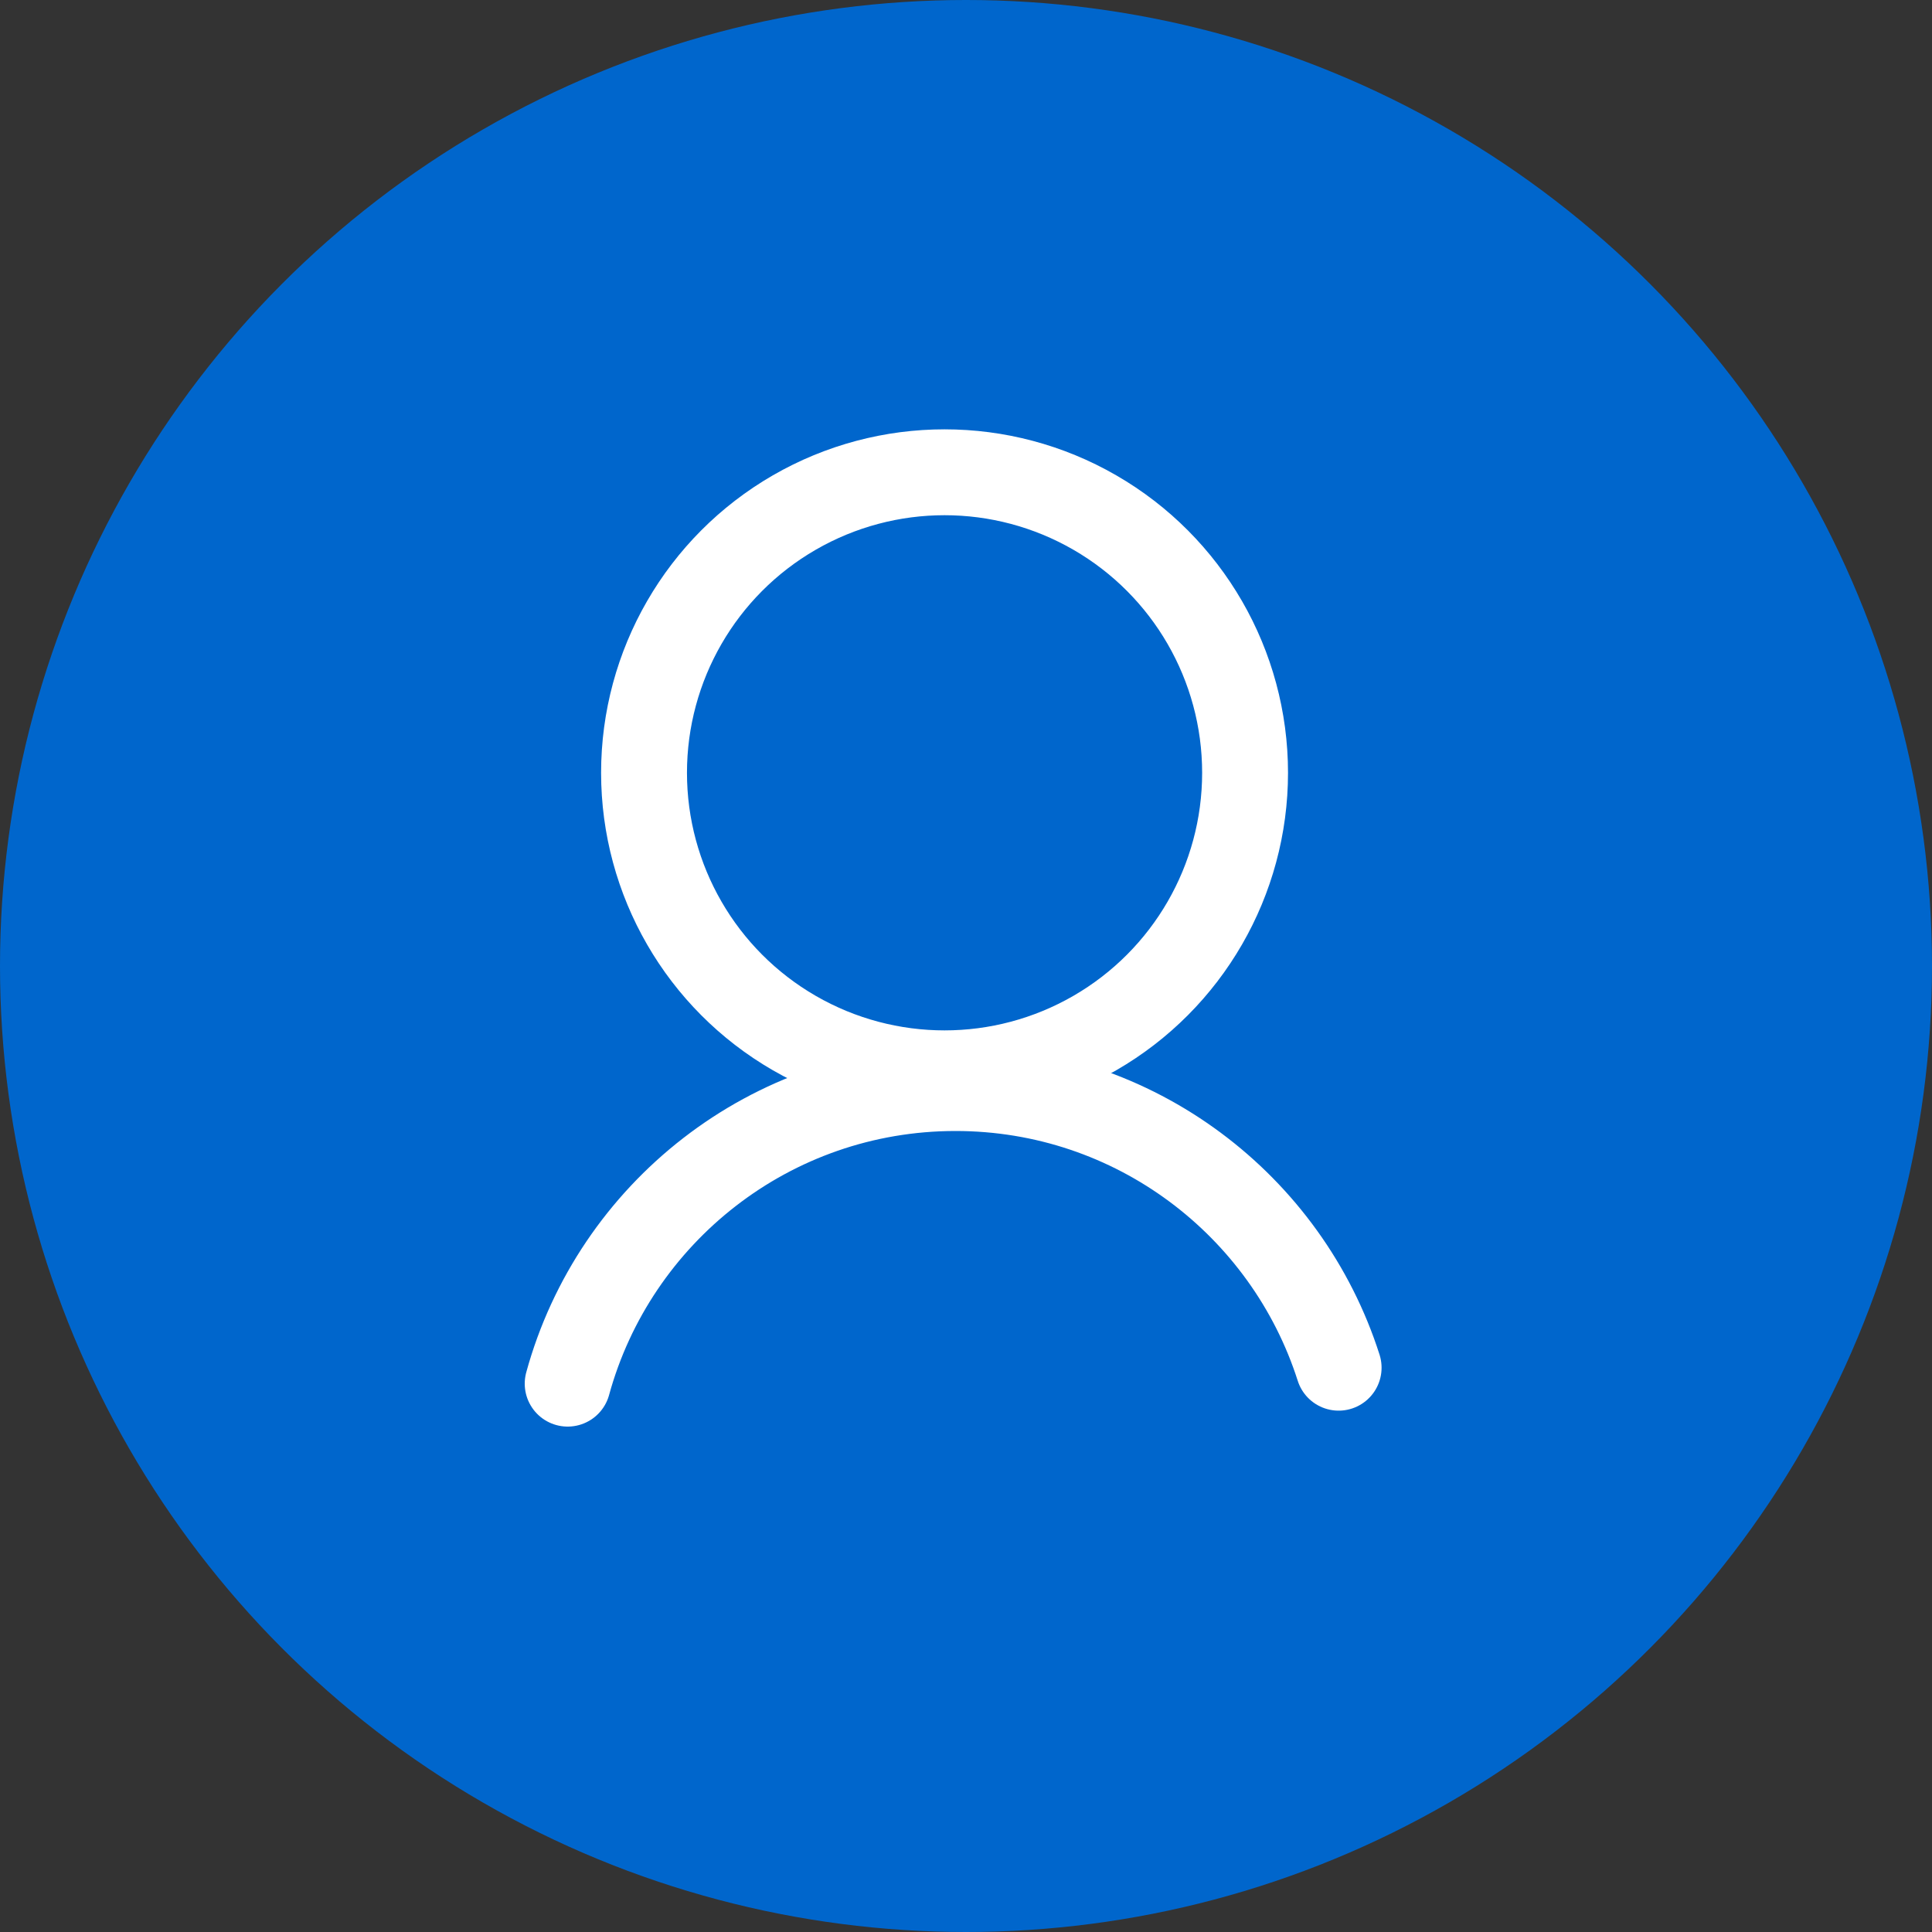 <?xml version="1.0" encoding="UTF-8"?>
<svg width="40px" height="40px" viewBox="0 0 40 40" version="1.1" xmlns="http://www.w3.org/2000/svg" xmlns:xlink="http://www.w3.org/1999/xlink">
    <rect x="0" y="0" width="40" height="40" fill="#333333" stroke="none"/>
    <title>3056A88F-748D-49A7-8856-0FF8E4EA1F20</title>
    <g id="TUNNEL-MOBILE" stroke="none" stroke-width="1" fill="none" fill-rule="evenodd">
        <g id="Panier-centre-auto-ok" transform="translate(-270, -15)">
            <g id="menu-btn-shopping" transform="translate(270, 15)">
                <circle id="Oval-Copy" fill="#0066CC" cx="20" cy="20" r="20"></circle>
                <circle id="Oval" stroke="#FFFFFF" stroke-width="1.778" cx="19.556" cy="16" r="6.222"></circle>
                <path d="M27.715,28.317 C26.643,24.959 23.497,22.527 19.783,22.527 C15.949,22.527 12.72,25.119 11.753,28.647" id="Oval-Copy-2" stroke="#FFFFFF" stroke-width="1.778" stroke-linecap="round"></path>
            </g>
        </g>
    </g>
</svg>